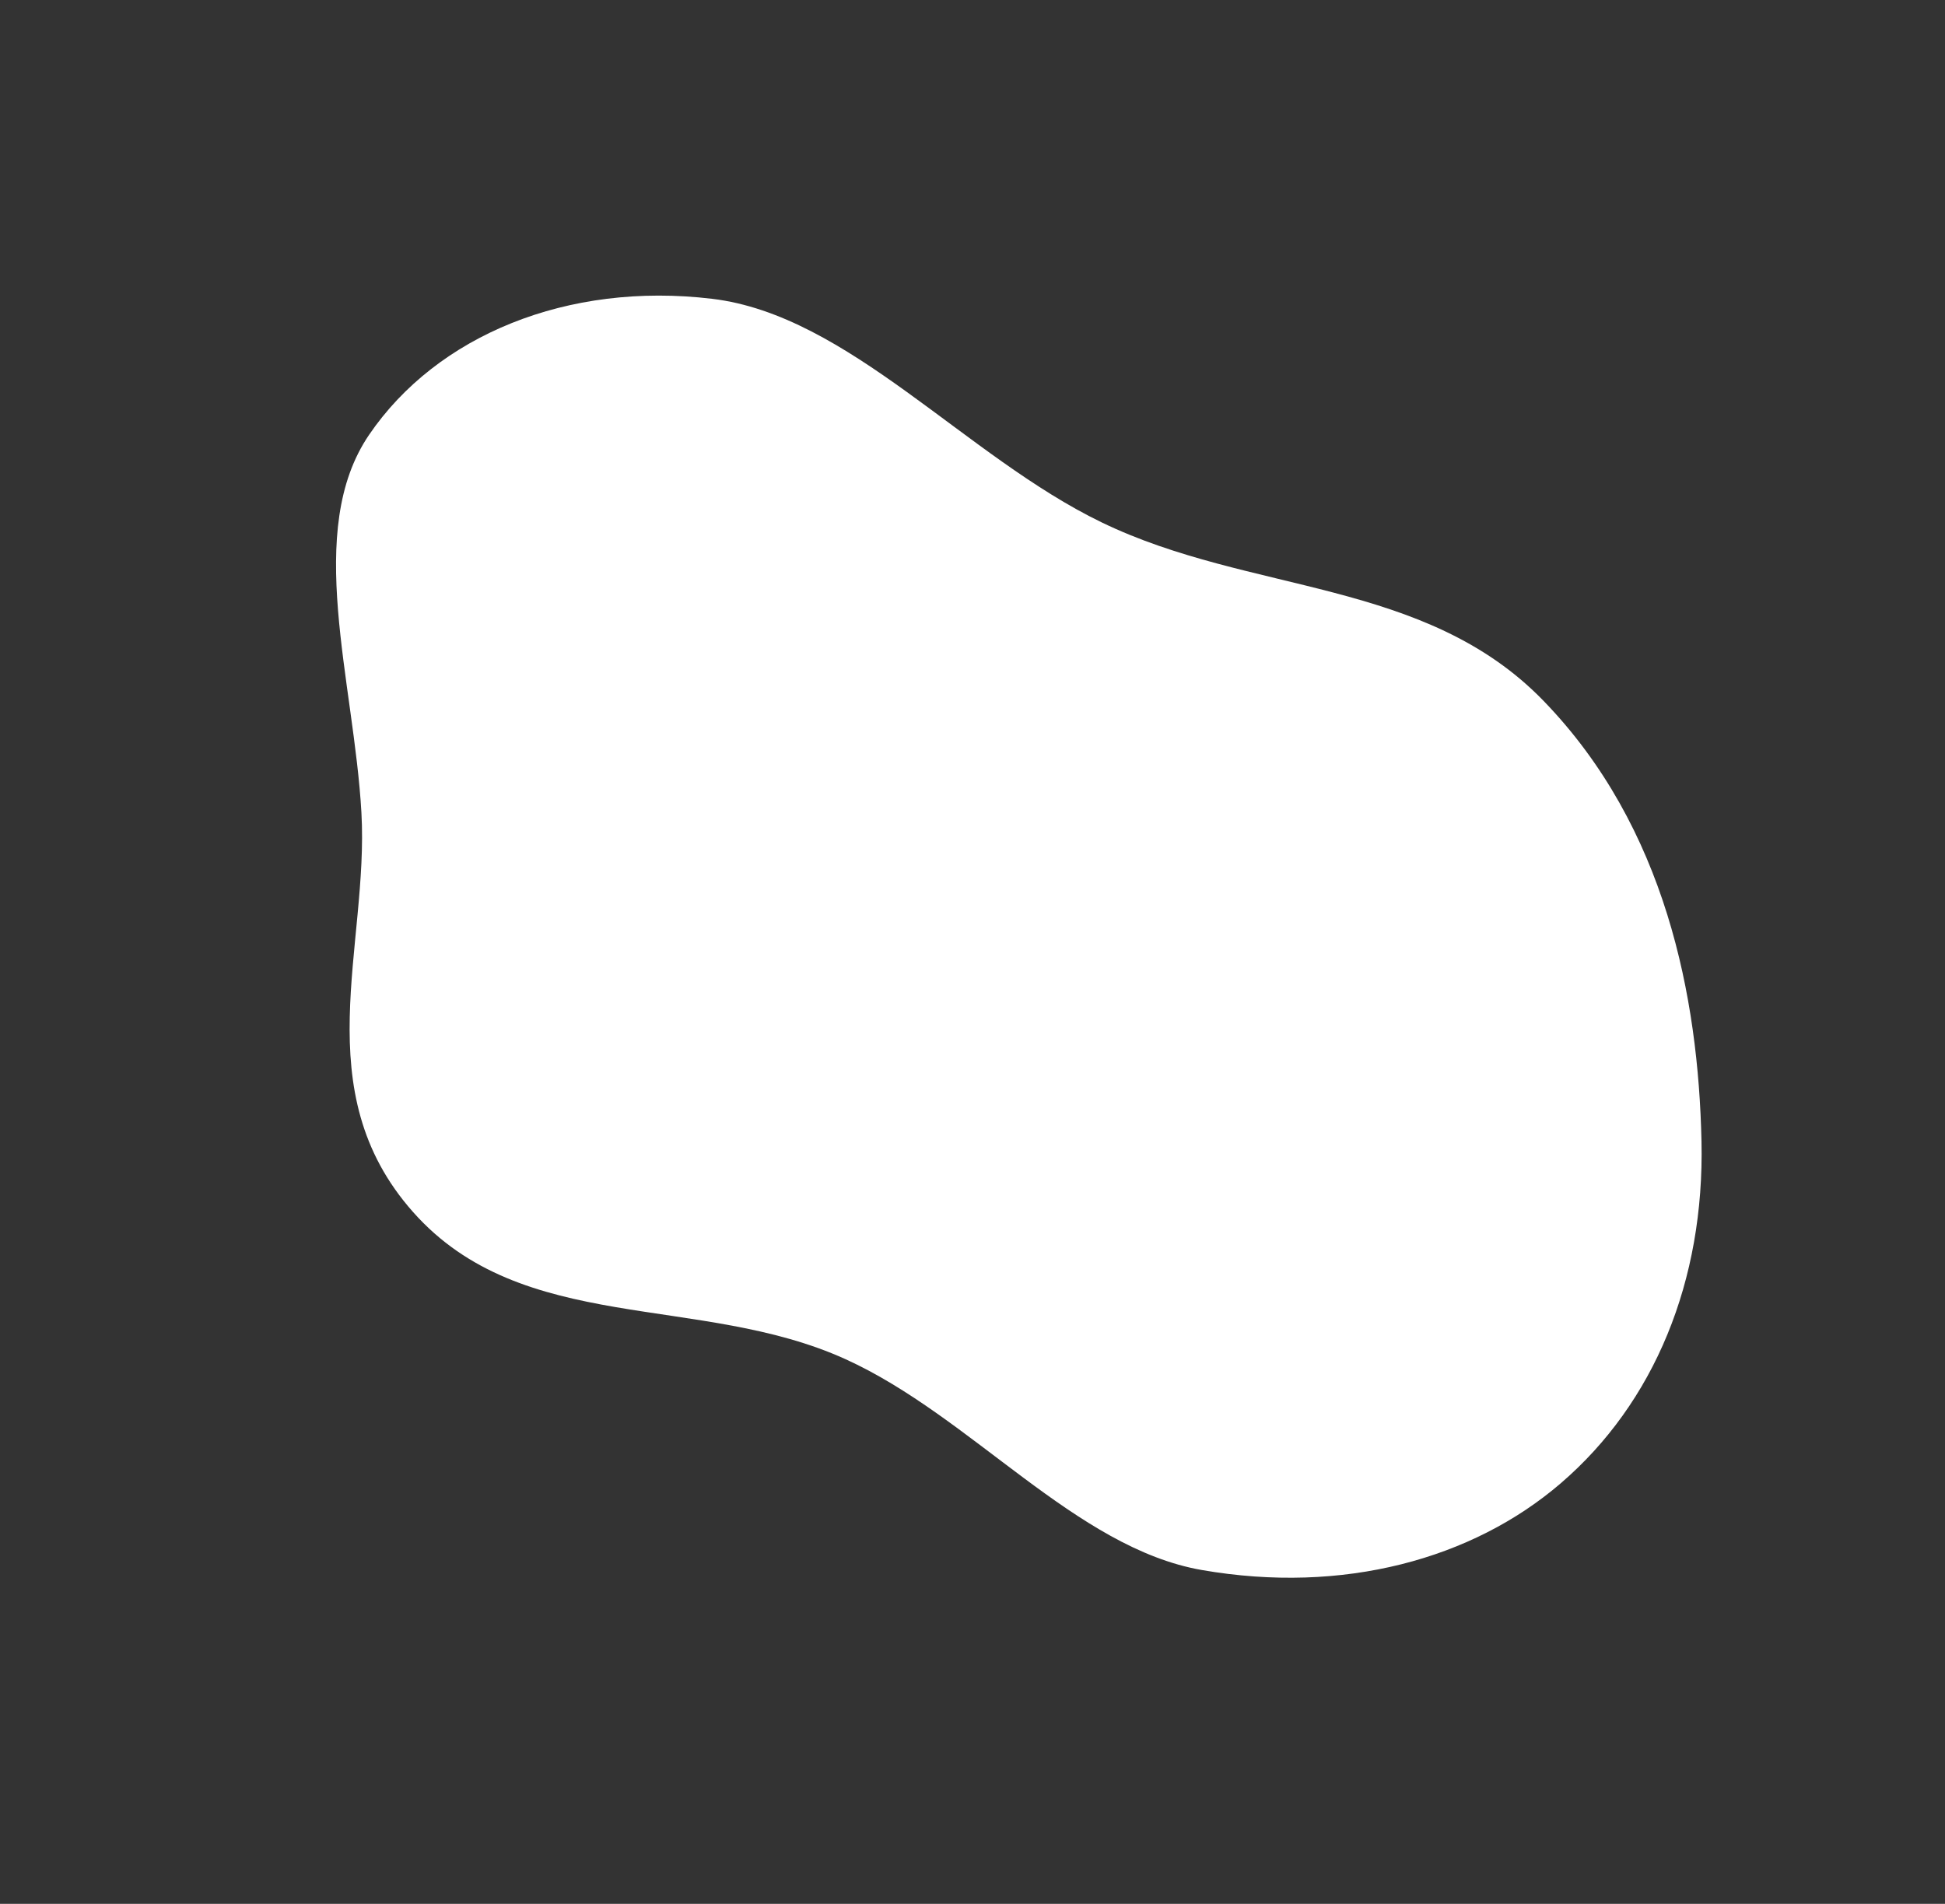 <?xml version="1.0" encoding="UTF-8"?> <svg xmlns="http://www.w3.org/2000/svg" width="1081" height="1058" viewBox="0 0 1081 1058" fill="none"><rect x="0" y="0" width="1081" height="1058" fill="#333333" stroke="none"/> <path fill-rule="evenodd" clip-rule="evenodd" d="M205.176 241.561C242.792 186.46 315.305 156.414 395.821 166.057C471.464 175.116 536.635 253.718 612.346 290.324C695.141 330.356 791.923 321.428 857.85 389.449C925.919 459.679 943.921 554.333 945.664 634.227C947.355 711.786 919.53 779.587 867.334 824.372C818.349 866.402 746.562 886.143 667.976 872.487C597.712 860.278 539.943 787.1 469.912 755.314C388.796 718.496 290.447 742.258 229.512 673.474C169.813 606.085 205.074 526.174 200.874 451.621C196.738 378.228 168.867 294.748 205.176 241.561Z" fill="white"></path> </svg> 